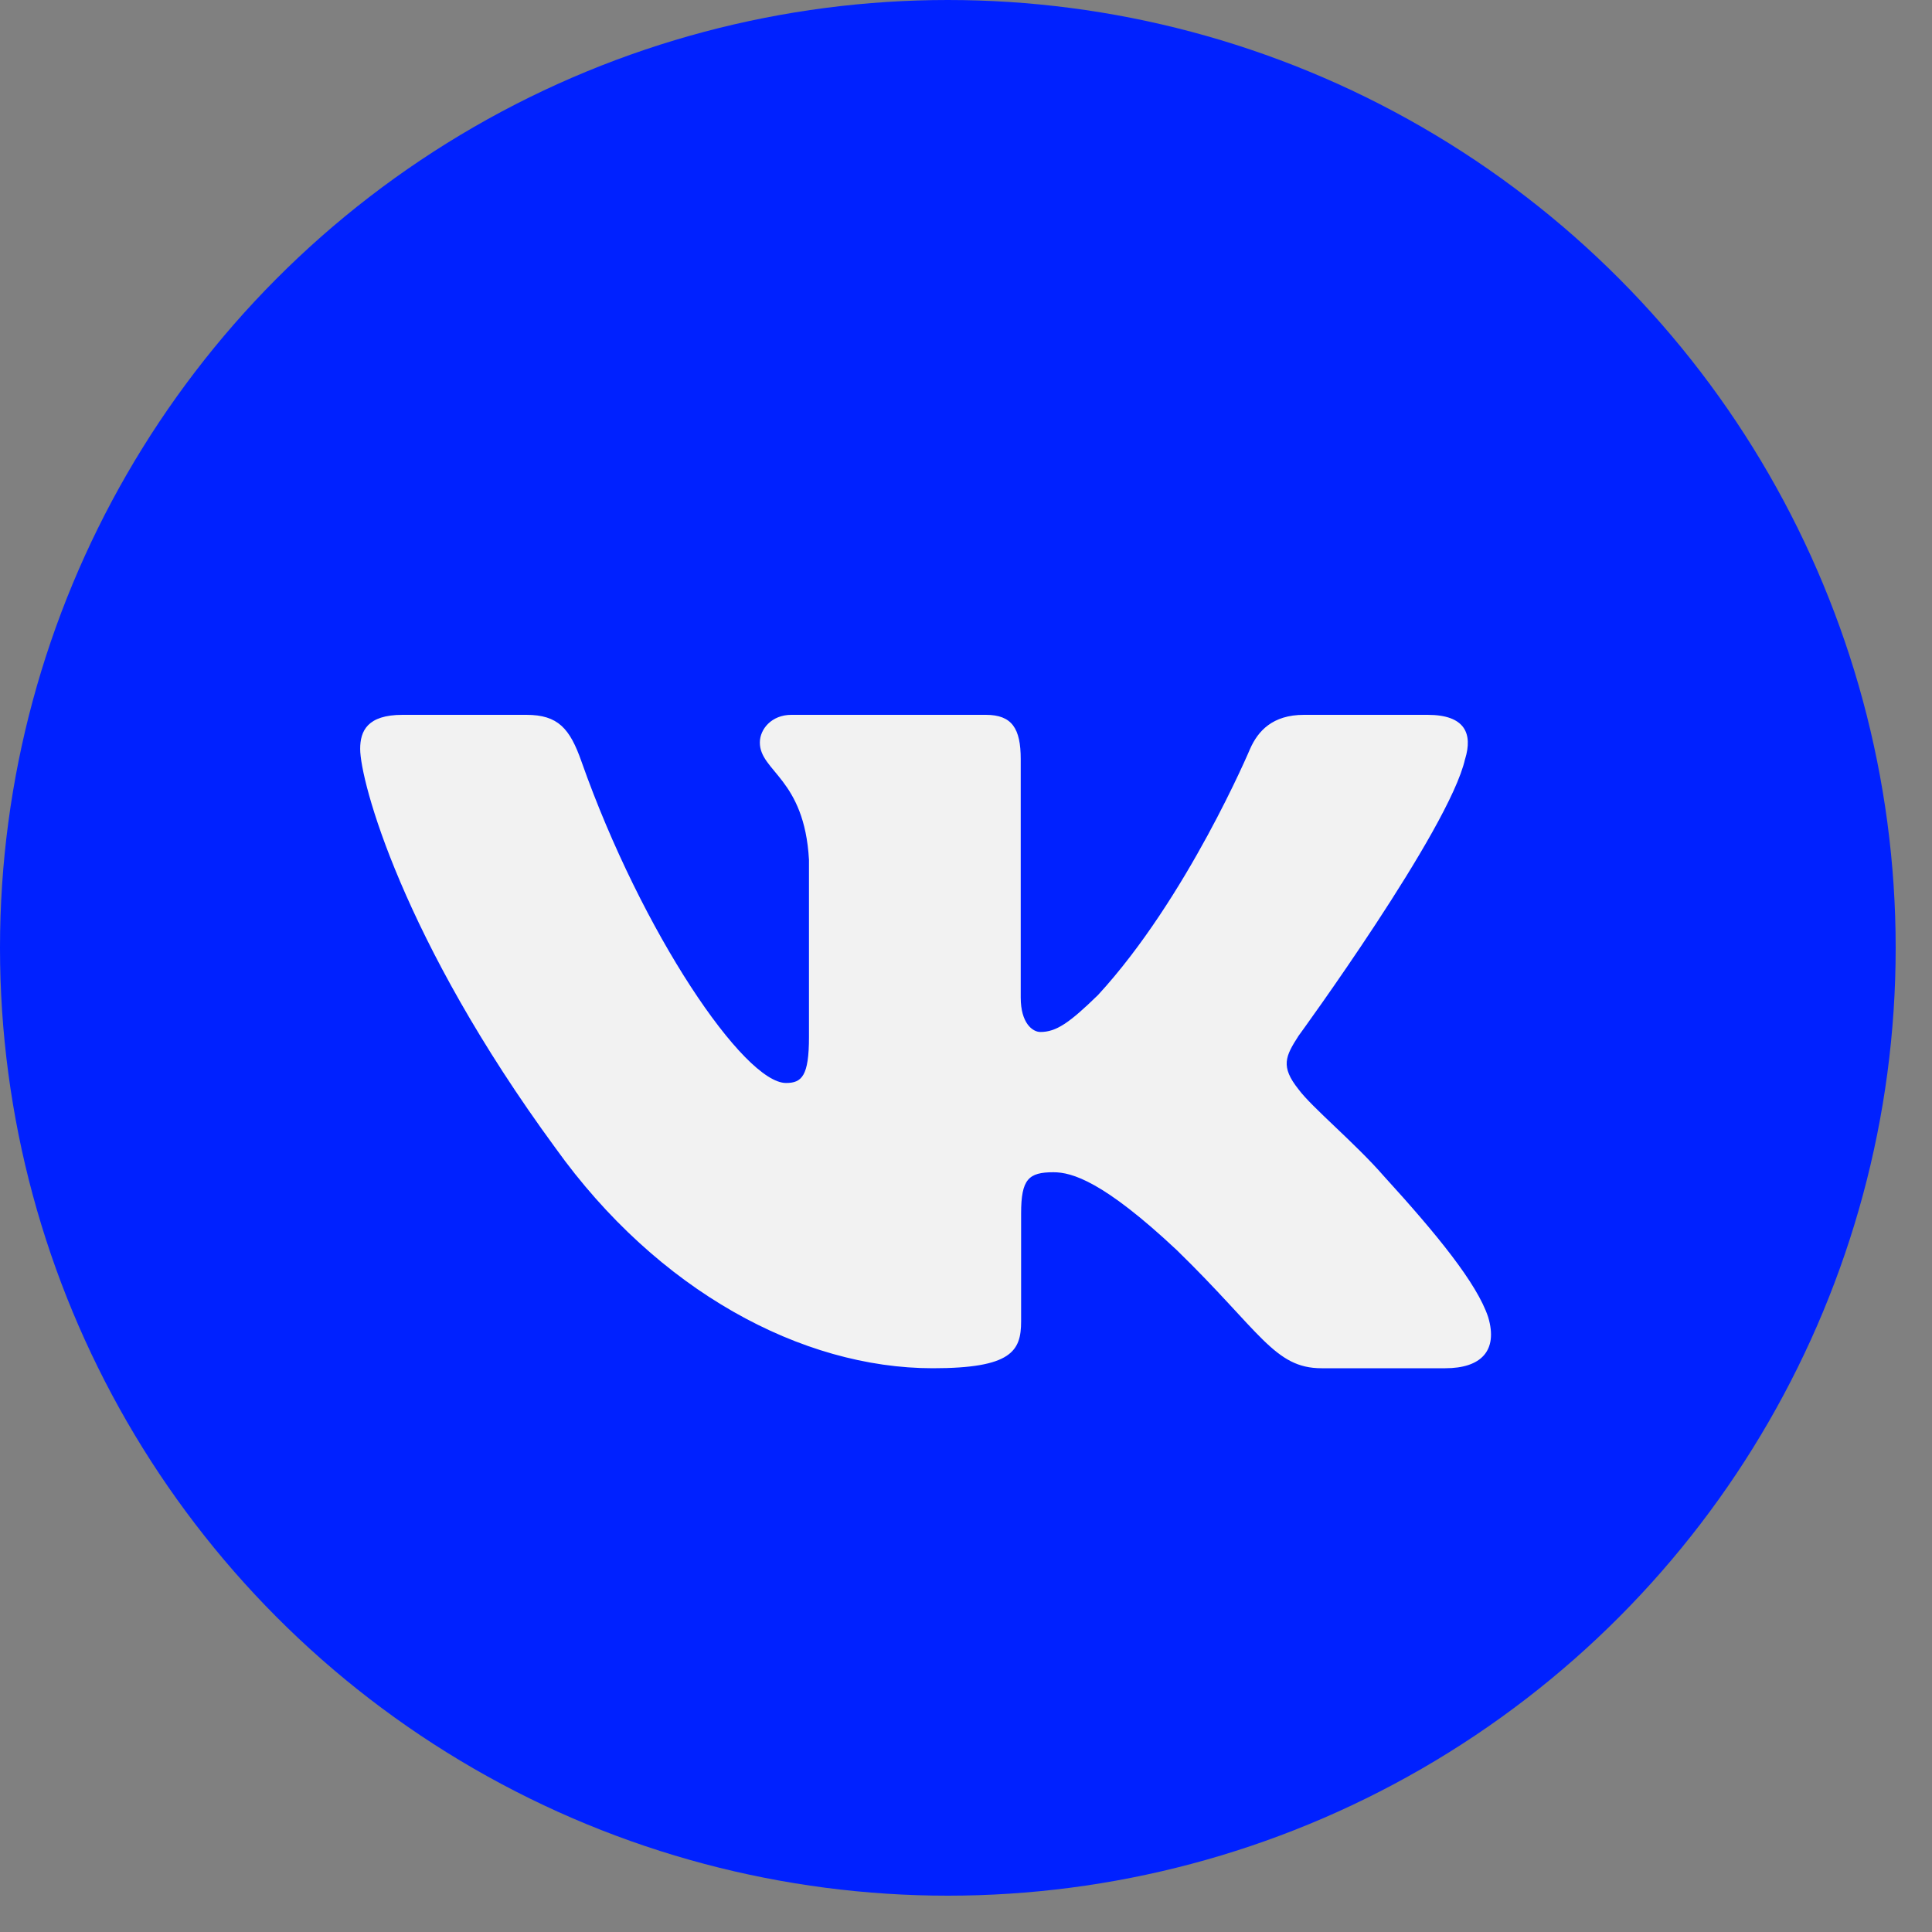 <svg width="40" height="40" viewBox="0 0 40 40" fill="none" xmlns="http://www.w3.org/2000/svg">
<rect x="0" y="0" width="40" height="40" fill="#808080" stroke="none"/>
<circle cx="19.624" cy="19.624" r="19.624" fill="#0021FF"/>
<path fill-rule="evenodd" clip-rule="evenodd" d="M30.333 15.717C30.495 15.189 30.333 14.8 29.557 14.8H26.997C26.345 14.8 26.044 15.136 25.881 15.506C25.881 15.506 24.579 18.594 22.734 20.6C22.137 21.182 21.866 21.366 21.54 21.366C21.377 21.366 21.133 21.182 21.133 20.653V15.717C21.133 15.083 20.953 14.8 20.411 14.8H16.384C15.977 14.8 15.732 15.094 15.732 15.373C15.732 15.974 16.655 16.113 16.749 17.802V21.472C16.749 22.277 16.6 22.422 16.274 22.422C15.406 22.422 13.294 19.32 12.04 15.77C11.798 15.079 11.552 14.8 10.897 14.8H8.334C7.603 14.8 7.457 15.136 7.457 15.506C7.457 16.165 8.325 19.439 11.5 23.768C13.617 26.725 16.597 28.328 19.312 28.328C20.94 28.328 21.141 27.973 21.141 27.359V25.124C21.141 24.412 21.295 24.27 21.811 24.27C22.192 24.27 22.843 24.456 24.363 25.881C26.099 27.571 26.385 28.328 27.362 28.328H29.923C30.655 28.328 31.021 27.973 30.811 27.269C30.579 26.57 29.749 25.554 28.65 24.349C28.053 23.663 27.157 22.924 26.885 22.554C26.506 22.079 26.614 21.868 26.885 21.446C26.885 21.446 30.007 17.169 30.332 15.717H30.333Z" fill="#F2F2F2"/>
</svg>

